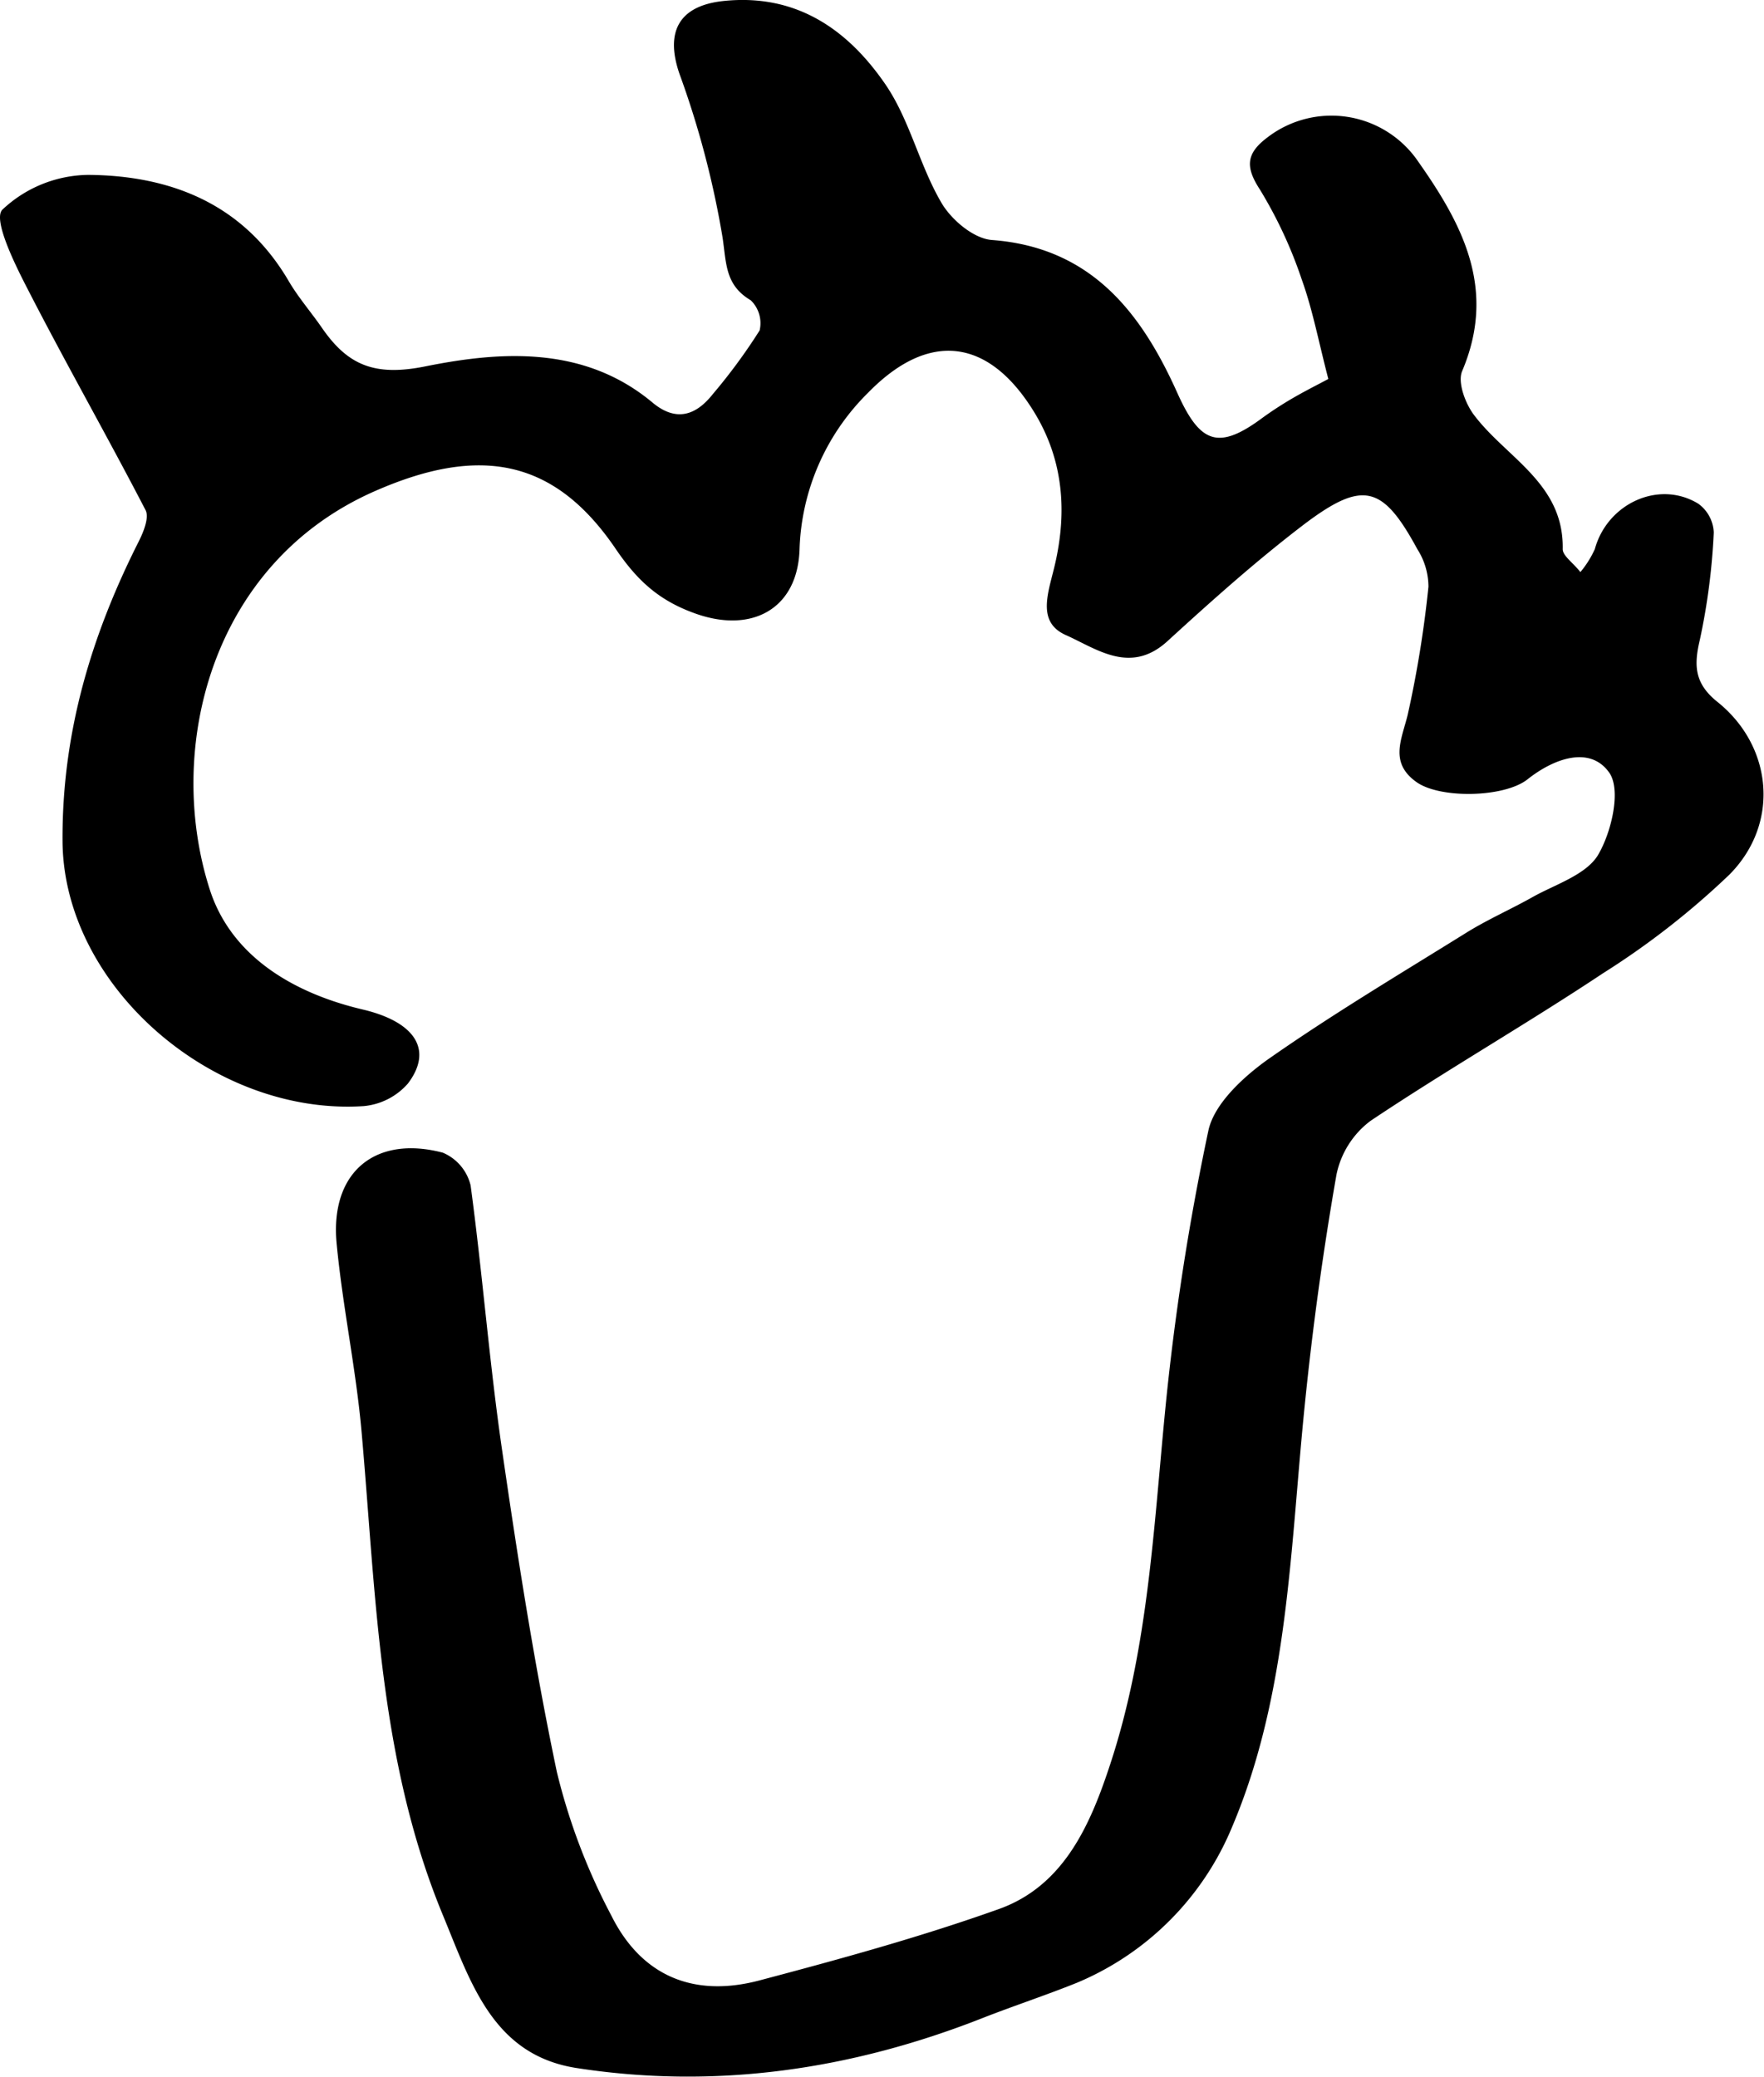 <svg xmlns="http://www.w3.org/2000/svg" viewBox="0 0 199.45 234.79"><g id="Layer_2" data-name="Layer 2"><g id="Layer_1-2" data-name="Layer 1"><path d="M150.19,42.84c-1.11-4.26-1.78-7.84-3-11.23a50.08,50.08,0,0,0-4.76-10.22c-1.68-2.58-1.47-4.08.84-5.83a11.87,11.87,0,0,1,17.12,2.76c5.11,7.25,8.81,14.49,4.93,23.63-.54,1.28.37,3.7,1.37,5,3.66,4.83,10.15,7.71,10,15.13,0,.75,1.16,1.52,2,2.59a11.38,11.38,0,0,0,1.63-2.59c1.41-5.16,7.24-7.86,11.7-5.14a4.23,4.23,0,0,1,1.75,3.25,73.36,73.36,0,0,1-1.57,12.12c-.7,2.93-.6,4.94,1.94,7,6.29,5,7.15,13.76,1.41,19.55A90.09,90.09,0,0,1,181.28,110c-8.65,5.75-17.68,10.93-26.31,16.7a10.14,10.14,0,0,0-3.86,6.09q-2.25,12.88-3.57,25.91c-1.66,16.16-1.83,32.77-8.24,47.85a32.58,32.58,0,0,1-17.56,17.6c-3.53,1.42-7.16,2.61-10.7,4-14.8,5.82-30.11,8.06-45.84,5.63-9.55-1.48-12-9.77-15.18-17.42-7.23-17.56-7.5-36.19-9.15-54.64-.64-7.09-2.14-14.09-2.81-21.17-.75-8,4.31-12.26,12-10.25A5.38,5.38,0,0,1,53.21,134c1.35,10,2.12,20.07,3.57,30,1.76,12.15,3.66,24.3,6.18,36.3a69.8,69.8,0,0,0,6.16,16.24c3.39,6.81,9.27,9.31,16.73,7.34,9.11-2.41,18.22-4.91,27.08-8.07,7.41-2.64,10.39-9.64,12.61-16.41,4.23-12.86,4.88-26.35,6.18-39.74a287.67,287.67,0,0,1,4.91-31.86c.65-3,3.88-6,6.67-8,7.3-5.12,15-9.7,22.57-14.41,2.4-1.48,5-2.62,7.45-4s6-2.48,7.36-4.73c1.54-2.6,2.64-7.37,1.27-9.32-2.17-3.07-6.24-1.62-9.24.76-2.62,2.07-9.88,2.21-12.55.31-3.08-2.19-1.7-4.77-1-7.59a124.4,124.4,0,0,0,2.35-14.5,7.92,7.92,0,0,0-1.25-4.23c-3.9-7.19-6.12-7.85-12.74-2.87C142.07,63.37,137,67.91,132,72.48c-4.18,3.82-8,.87-11.47-.68-3.18-1.4-2.13-4.45-1.39-7.41,1.53-6.11,1.24-12.19-2.22-17.82-5.13-8.36-11.9-9.21-18.76-2.18A26,26,0,0,0,90.4,62.16c-.24,6.68-5.38,9.45-11.71,7.22-4.15-1.46-6.62-3.72-9.08-7.34-6.9-10.15-15.32-11.76-27.25-6.51-18.58,8.17-23.71,29.22-18.65,45,2.42,7.56,9.44,11.74,17.31,13.59,5.88,1.39,8,4.54,5.1,8.37a7.56,7.56,0,0,1-5,2.55c-17,1.11-33.94-13.54-34.05-29.95C7,82.89,10.3,71.88,15.68,61.22c.54-1.07,1.21-2.71.78-3.55C12.07,49.2,7.34,40.91,3,32.43,1.55,29.62-.78,24.81.26,23.71A14.39,14.39,0,0,1,10,19.77c9.38.08,17.55,3.31,22.64,12,1.09,1.86,2.53,3.51,3.76,5.29,2.9,4.2,5.92,5.52,11.68,4.36,8.63-1.74,18-2.34,25.7,4.09,2.65,2.21,4.91,1.48,6.85-1a63.56,63.56,0,0,0,5.26-7.16,3.6,3.6,0,0,0-1-3.4c-2.9-1.72-2.75-4.12-3.19-7.09A103.66,103.66,0,0,0,76.82,8.33c-1.63-4.74-.06-7.69,5-8.22,8.26-.86,14.09,3.27,18.34,9.5,2.71,4,3.78,9,6.23,13.22,1.13,2,3.7,4.15,5.76,4.3,11.28.84,16.93,8.27,21,17.36,2.54,5.62,4.6,6.47,9.65,2.7a41.43,41.43,0,0,1,3.73-2.39C147.83,44.06,149.15,43.4,150.19,42.84Z"/></g></g></svg>